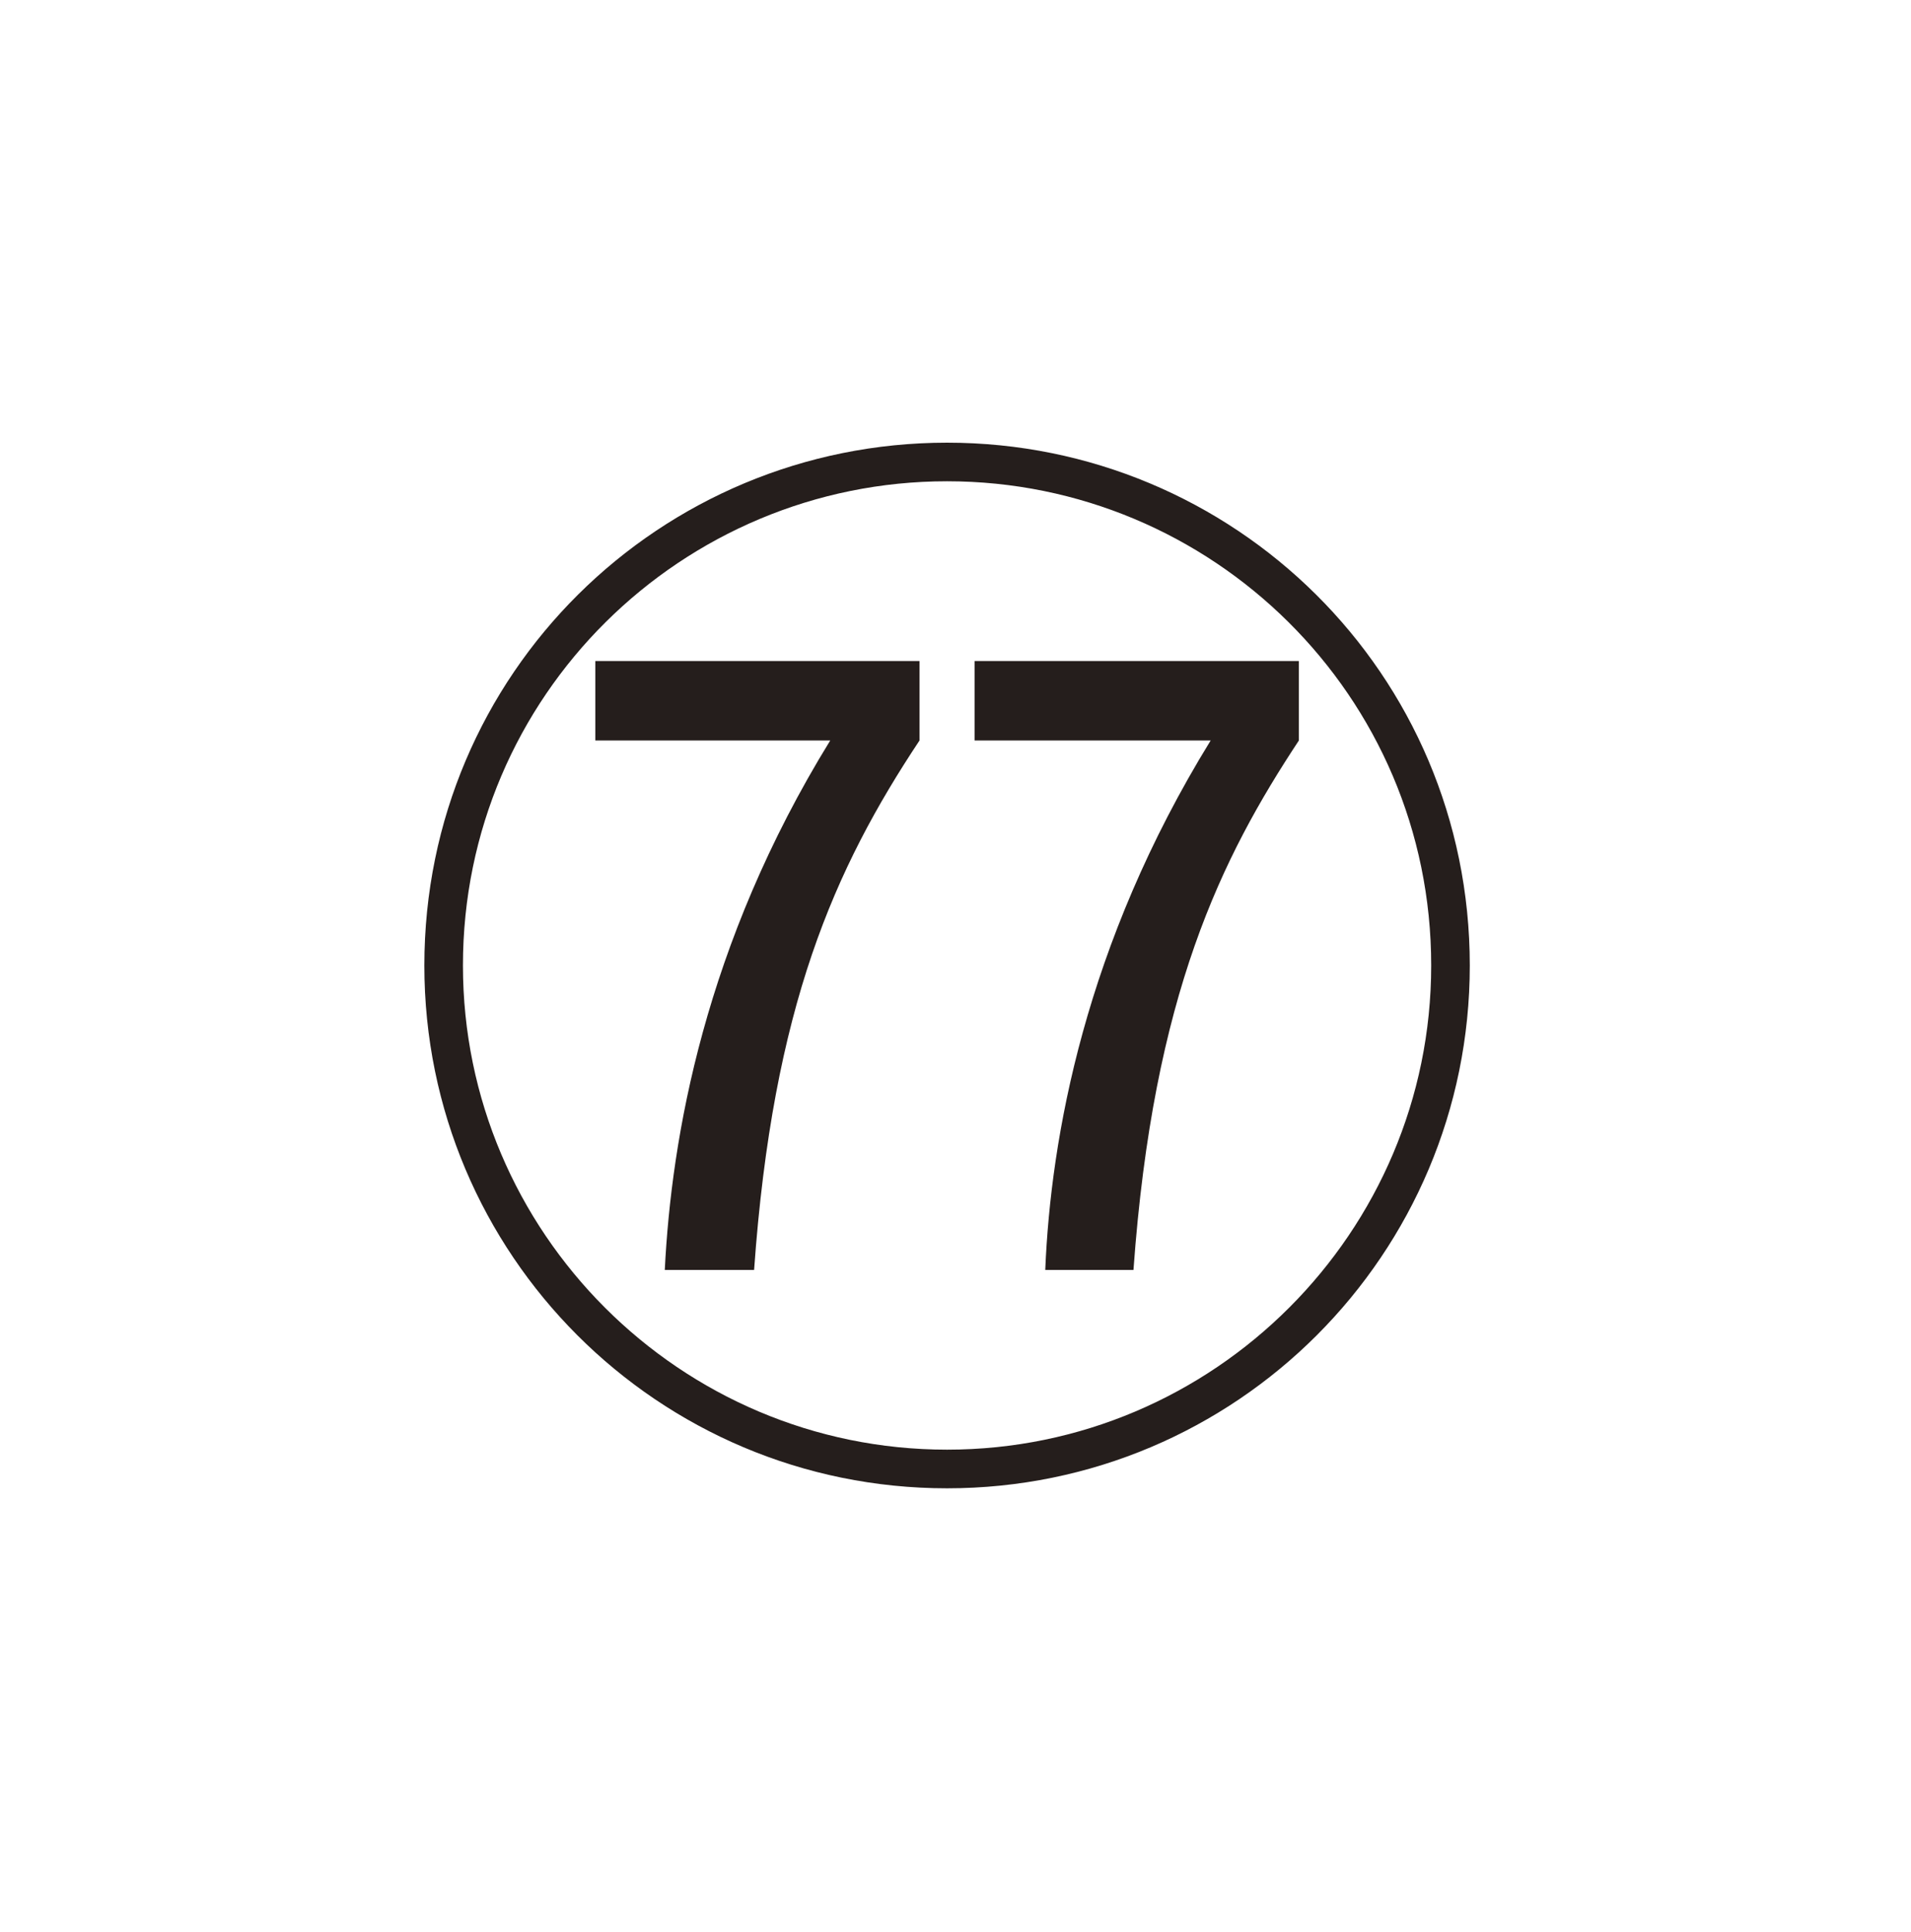<?xml version="1.0" encoding="UTF-8"?><svg id="_レイヤー_1" xmlns="http://www.w3.org/2000/svg" viewBox="0 0 41.593 42.035"><defs><style>.cls-1{fill:#251e1c;}</style></defs><path class="cls-1" d="M31.99,21.01c0,6.288-5.088,11.377-11.377,11.377s-11.377-5.089-11.377-11.377c0-6.361,5.137-11.377,11.377-11.377s11.377,5.016,11.377,11.377ZM10.076,21.01c0,5.808,4.729,10.536,10.537,10.536s10.537-4.729,10.537-10.536c0-5.881-4.776-10.537-10.537-10.537s-10.537,4.656-10.537,10.537ZM20.013,14.385v1.729c-1.848,2.784-3.192,5.784-3.6,11.521h-1.944c.144-2.88.864-7.08,3.601-11.521h-5.113v-1.729h7.057ZM28.27,14.385v1.729c-1.68,2.544-3.168,5.521-3.6,11.521h-1.92c.119-2.88.863-7.08,3.6-11.521h-5.137v-1.729h7.057Z"/></svg>